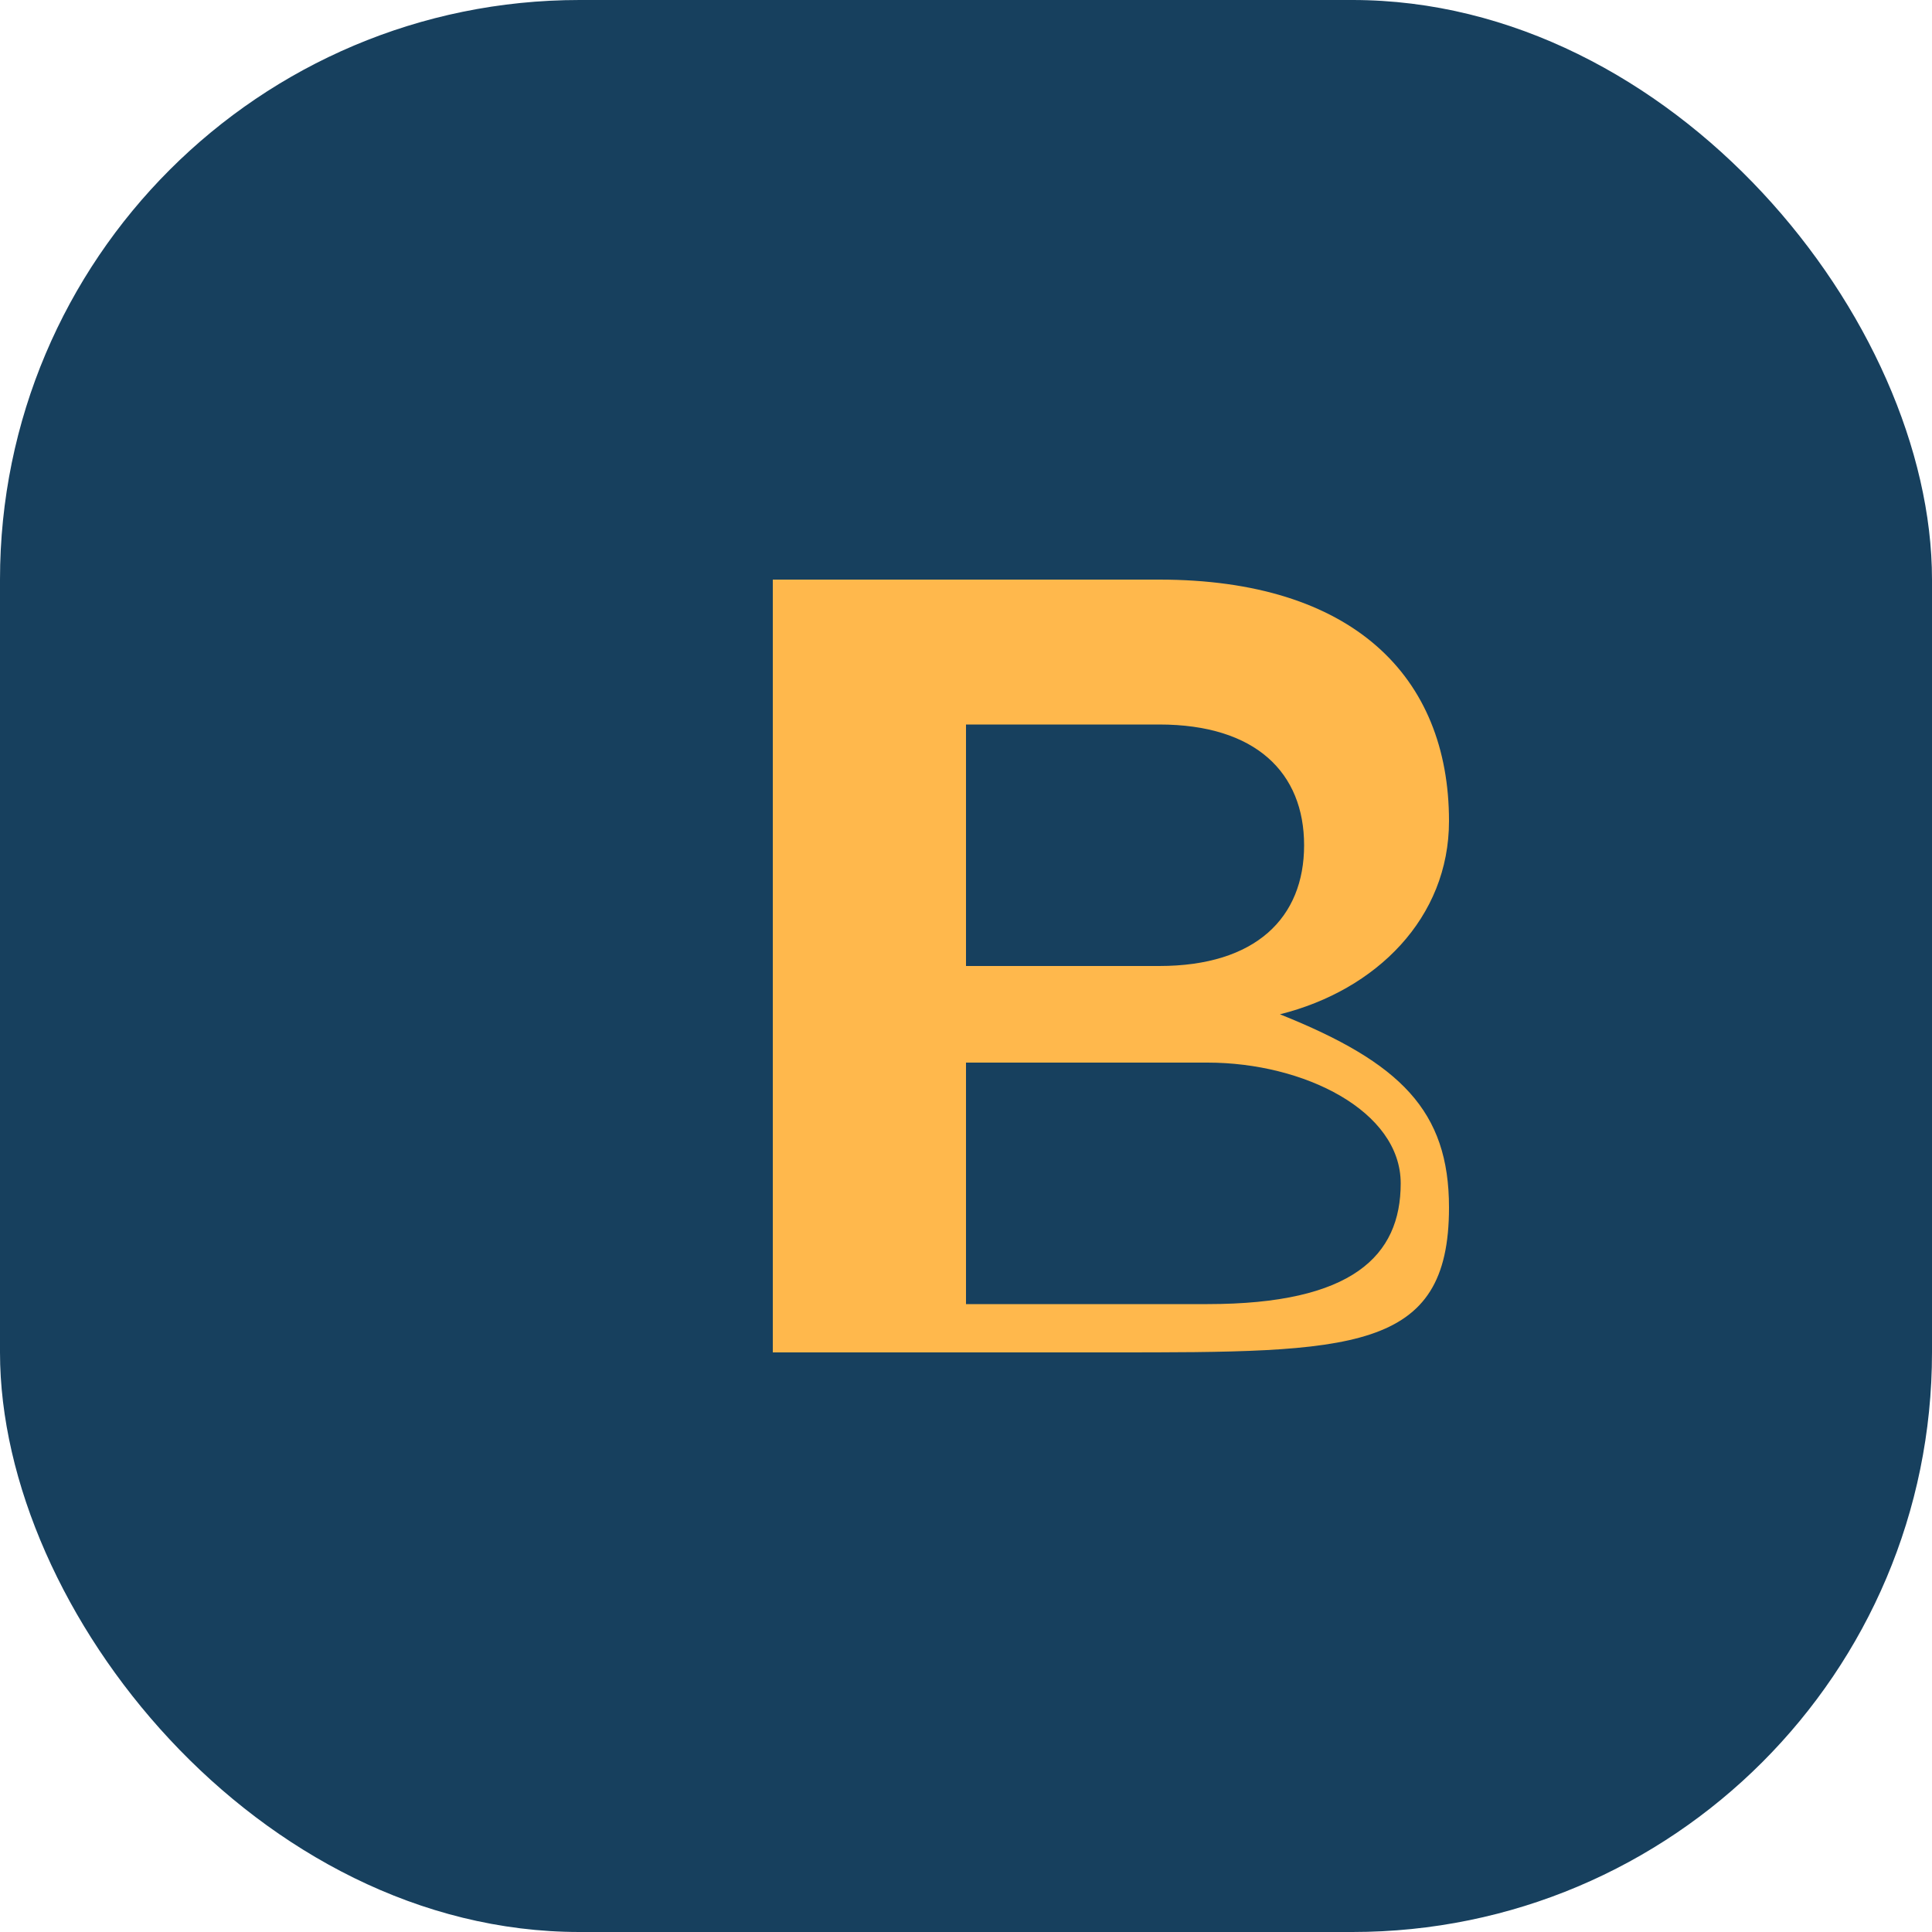 <?xml version="1.0" encoding="UTF-8"?>
<svg xmlns="http://www.w3.org/2000/svg" width="40" height="40" viewBox="0 0 40 40"><rect width="40" height="40" rx="12" fill="#17405E"/><path d="M16 28V12h8c4 0 6 2 6 5 0 2-1.5 3.5-3.5 4C29 22 30 23 30 25c0 3-2 3-7 3h-7zm4-8h4c2 0 3-1 3-2.5S26 15 24 15h-4v5zm0 2v5h5c3 0 4-1 4-2.5S27 22 25 22h-5z" fill="#FFB84C"/></svg>